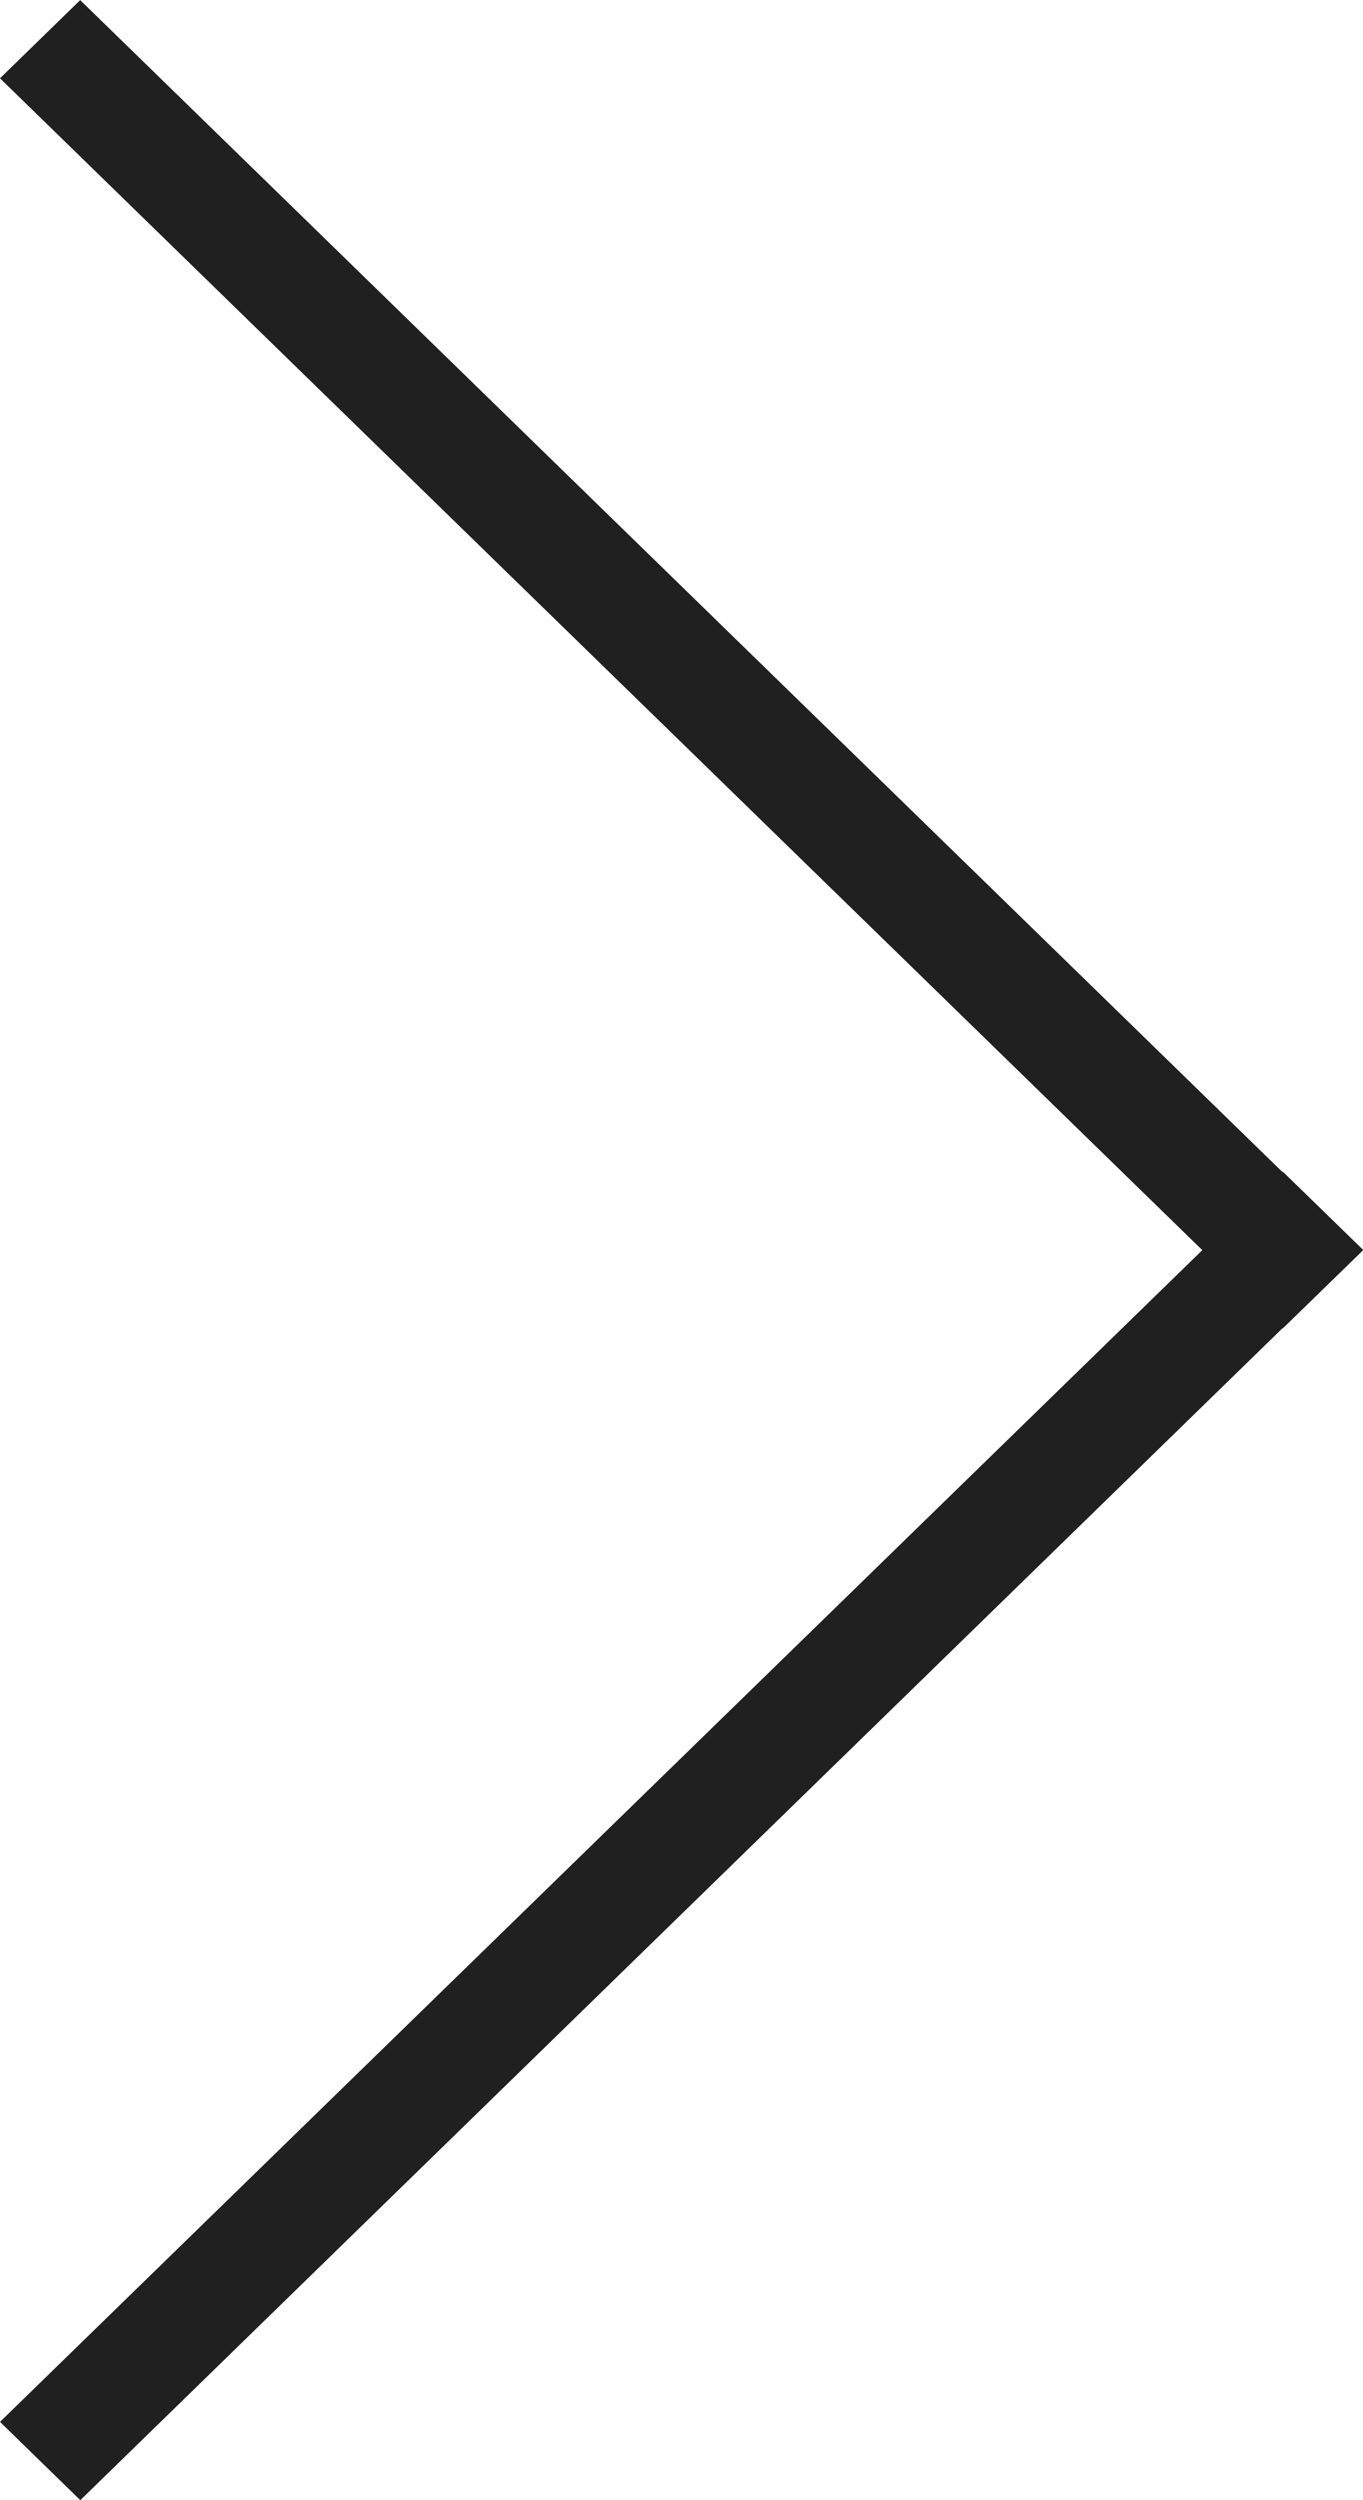 <svg width="12" height="22" fill="none" xmlns="http://www.w3.org/2000/svg"><g id="Group 53"><path id="Vector" d="M0.707 22L0 21.311L11.294 10.31L12 10.997L0.707 22Z" fill="#202020"/><path id="Vector_2" d="M0 0.689L0.706 0.001L11.999 11.003L11.293 11.69L0 0.689Z" fill="#202020"/></g></svg>